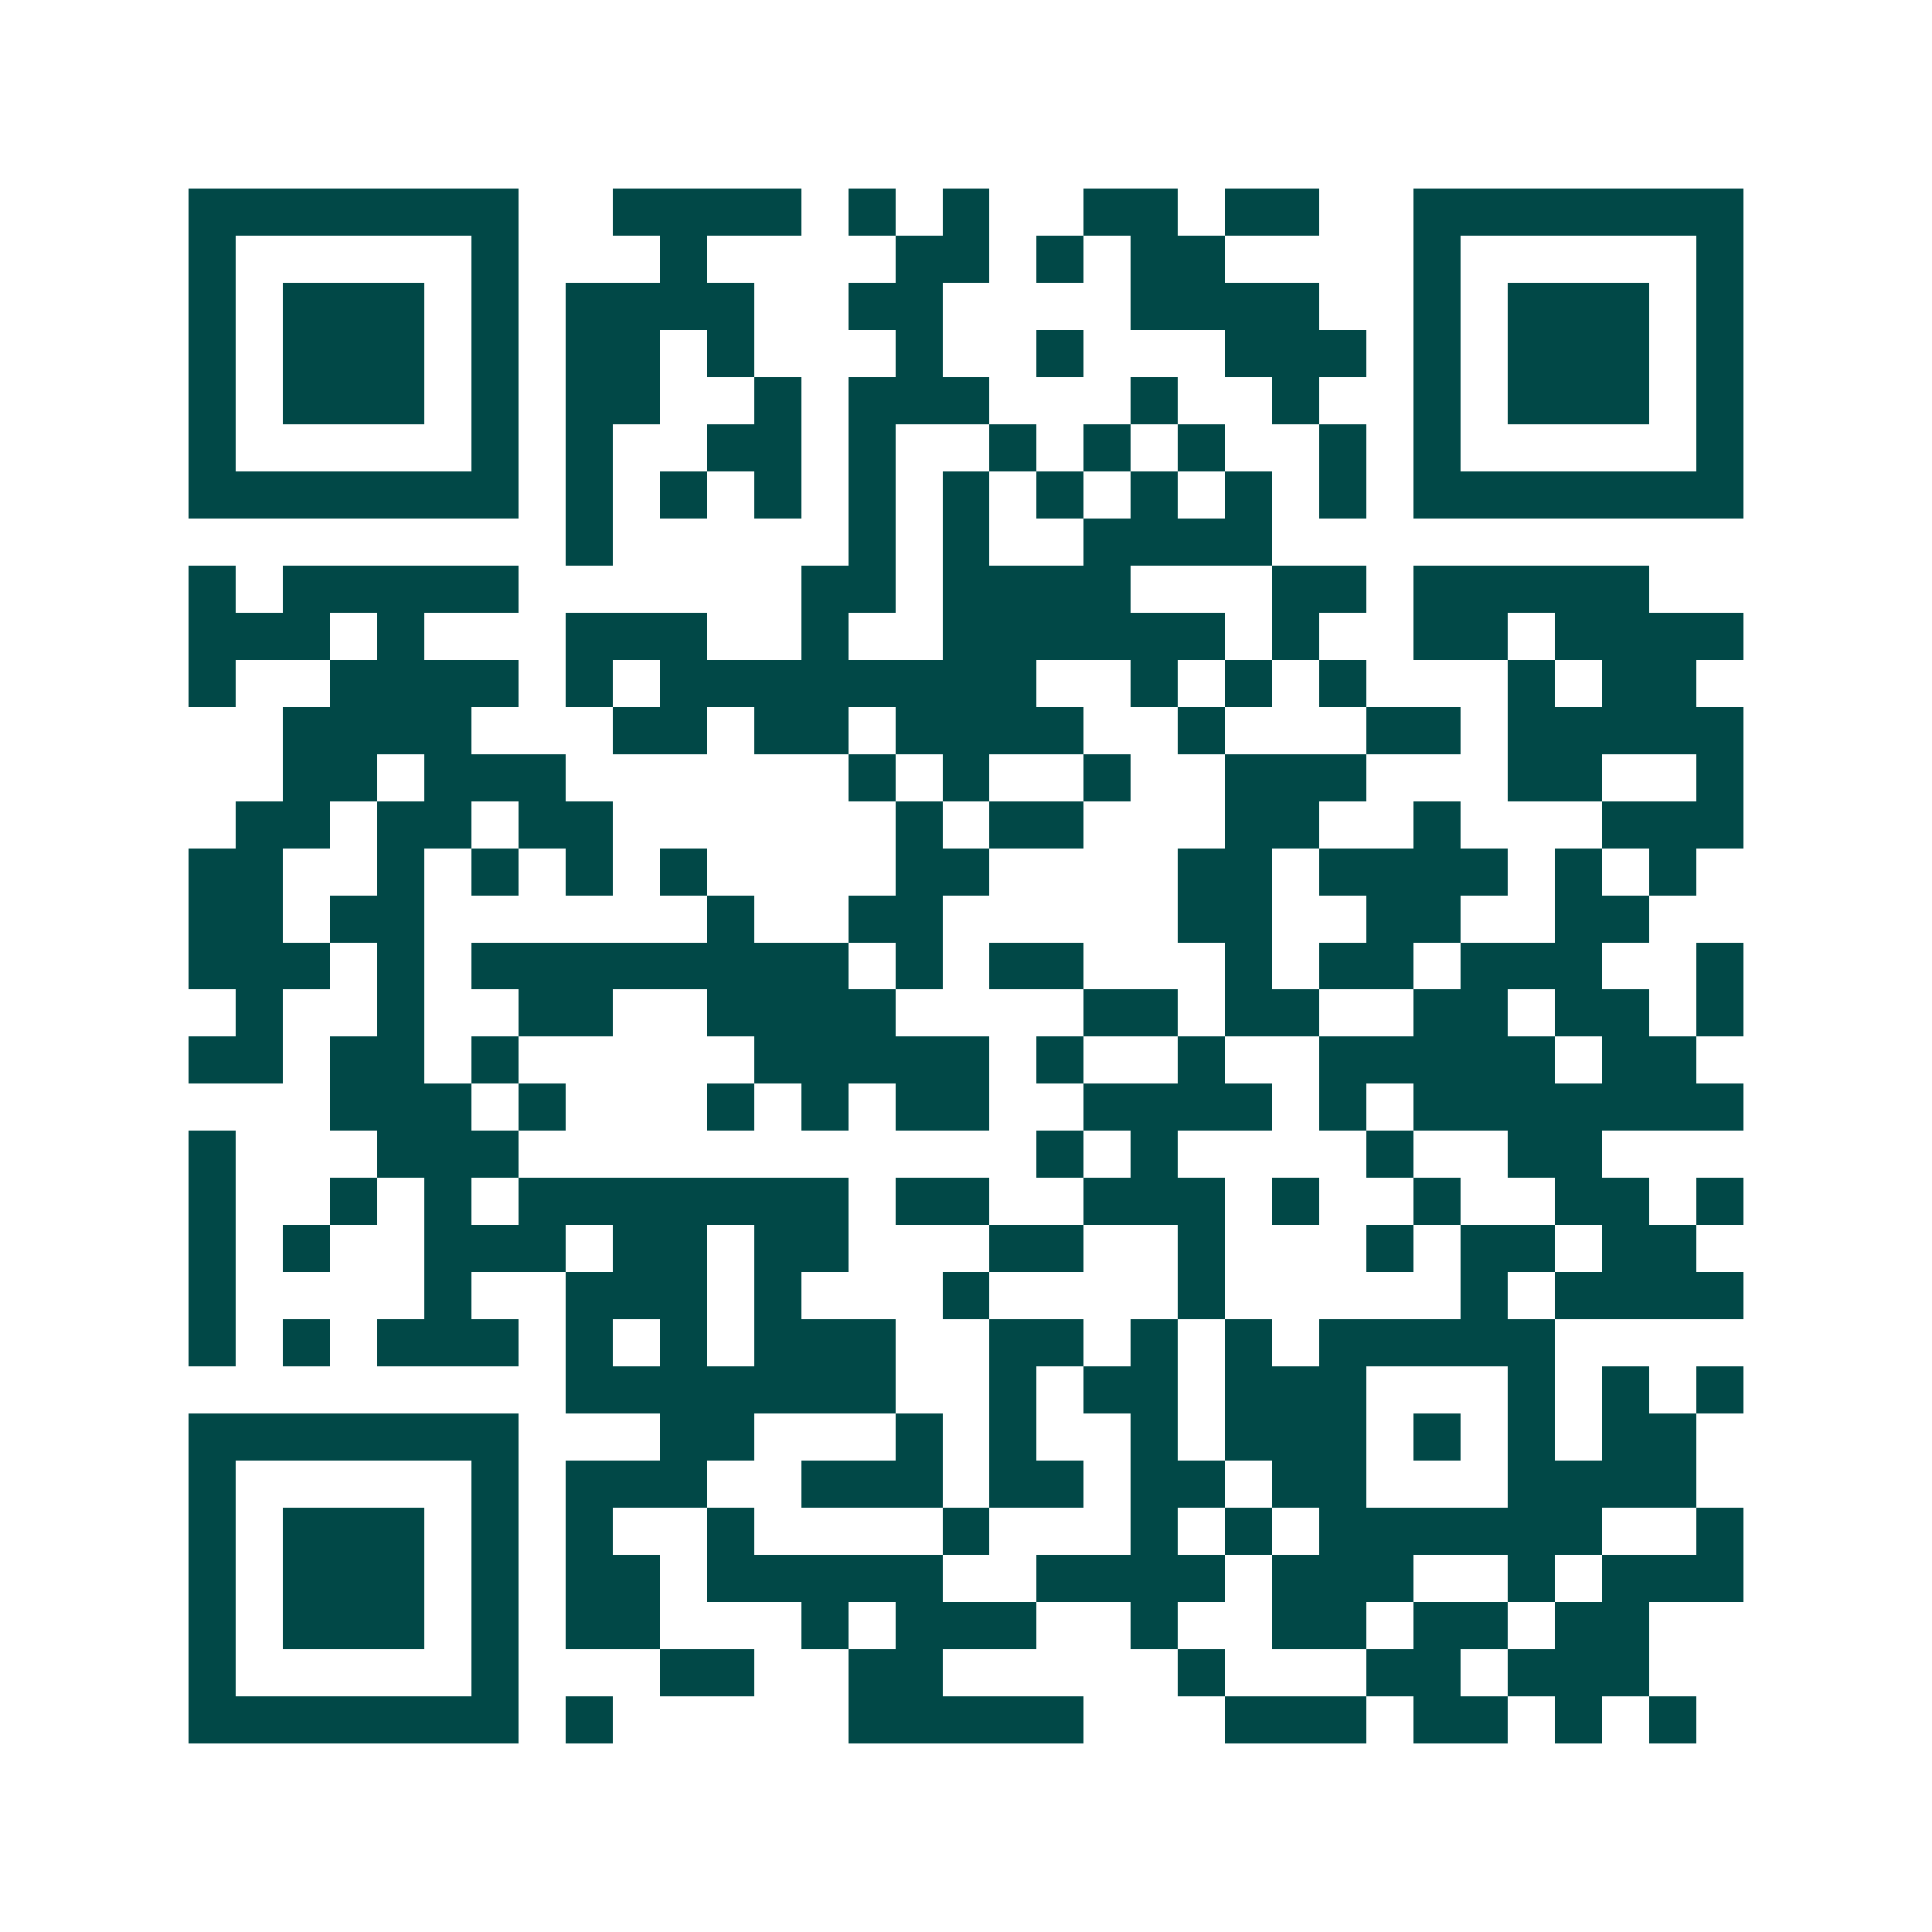 <svg xmlns="http://www.w3.org/2000/svg" width="200" height="200" viewBox="0 0 41 41" shape-rendering="crispEdges"><path fill="#ffffff" d="M0 0h41v41H0z"/><path stroke="#014847" d="M4 4.5h7m2 0h4m1 0h1m1 0h1m2 0h2m1 0h2m2 0h7M4 5.5h1m5 0h1m3 0h1m4 0h2m1 0h1m1 0h2m4 0h1m5 0h1M4 6.5h1m1 0h3m1 0h1m1 0h4m2 0h2m4 0h4m2 0h1m1 0h3m1 0h1M4 7.5h1m1 0h3m1 0h1m1 0h2m1 0h1m3 0h1m2 0h1m3 0h3m1 0h1m1 0h3m1 0h1M4 8.5h1m1 0h3m1 0h1m1 0h2m2 0h1m1 0h3m3 0h1m2 0h1m2 0h1m1 0h3m1 0h1M4 9.5h1m5 0h1m1 0h1m2 0h2m1 0h1m2 0h1m1 0h1m1 0h1m2 0h1m1 0h1m5 0h1M4 10.5h7m1 0h1m1 0h1m1 0h1m1 0h1m1 0h1m1 0h1m1 0h1m1 0h1m1 0h1m1 0h7M12 11.5h1m5 0h1m1 0h1m2 0h4M4 12.5h1m1 0h5m6 0h2m1 0h4m3 0h2m1 0h5M4 13.5h3m1 0h1m3 0h3m2 0h1m2 0h6m1 0h1m2 0h2m1 0h4M4 14.5h1m2 0h4m1 0h1m1 0h8m2 0h1m1 0h1m1 0h1m3 0h1m1 0h2M6 15.5h4m3 0h2m1 0h2m1 0h4m2 0h1m3 0h2m1 0h5M6 16.5h2m1 0h3m6 0h1m1 0h1m2 0h1m2 0h3m3 0h2m2 0h1M5 17.5h2m1 0h2m1 0h2m6 0h1m1 0h2m3 0h2m2 0h1m3 0h3M4 18.5h2m2 0h1m1 0h1m1 0h1m1 0h1m4 0h2m4 0h2m1 0h4m1 0h1m1 0h1M4 19.5h2m1 0h2m6 0h1m2 0h2m5 0h2m2 0h2m2 0h2M4 20.5h3m1 0h1m1 0h8m1 0h1m1 0h2m3 0h1m1 0h2m1 0h3m2 0h1M5 21.5h1m2 0h1m2 0h2m2 0h4m4 0h2m1 0h2m2 0h2m1 0h2m1 0h1M4 22.5h2m1 0h2m1 0h1m5 0h5m1 0h1m2 0h1m2 0h5m1 0h2M7 23.5h3m1 0h1m3 0h1m1 0h1m1 0h2m2 0h4m1 0h1m1 0h7M4 24.5h1m3 0h3m11 0h1m1 0h1m4 0h1m2 0h2M4 25.5h1m2 0h1m1 0h1m1 0h7m1 0h2m2 0h3m1 0h1m2 0h1m2 0h2m1 0h1M4 26.5h1m1 0h1m2 0h3m1 0h2m1 0h2m3 0h2m2 0h1m3 0h1m1 0h2m1 0h2M4 27.5h1m4 0h1m2 0h3m1 0h1m3 0h1m4 0h1m5 0h1m1 0h4M4 28.5h1m1 0h1m1 0h3m1 0h1m1 0h1m1 0h3m2 0h2m1 0h1m1 0h1m1 0h5M12 29.5h7m2 0h1m1 0h2m1 0h3m3 0h1m1 0h1m1 0h1M4 30.5h7m3 0h2m3 0h1m1 0h1m2 0h1m1 0h3m1 0h1m1 0h1m1 0h2M4 31.5h1m5 0h1m1 0h3m2 0h3m1 0h2m1 0h2m1 0h2m3 0h4M4 32.5h1m1 0h3m1 0h1m1 0h1m2 0h1m4 0h1m3 0h1m1 0h1m1 0h6m2 0h1M4 33.5h1m1 0h3m1 0h1m1 0h2m1 0h5m2 0h4m1 0h3m2 0h1m1 0h3M4 34.5h1m1 0h3m1 0h1m1 0h2m3 0h1m1 0h3m2 0h1m2 0h2m1 0h2m1 0h2M4 35.5h1m5 0h1m3 0h2m2 0h2m5 0h1m3 0h2m1 0h3M4 36.5h7m1 0h1m5 0h5m3 0h3m1 0h2m1 0h1m1 0h1"/></svg>
